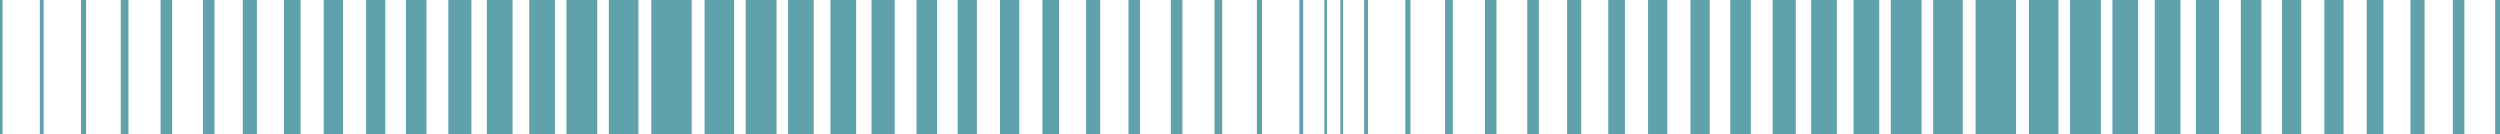 <svg width="373" height="20" viewBox="0 0 373 20" fill="none" xmlns="http://www.w3.org/2000/svg">
<rect x="101.574" y="20" width="4.408" height="20" transform="rotate(180 101.574 20)" fill="#60A2AB"/>
<rect x="95.248" y="20" width="4.408" height="20" transform="rotate(180 95.248 20)" fill="#60A2AB"/>
<rect x="89.114" y="20" width="4.6" height="20" transform="rotate(180 89.114 20)" fill="#60A2AB"/>
<rect x="82.792" y="20" width="3.833" height="20" transform="rotate(180 82.792 20)" fill="#60A2AB"/>
<rect x="76.47" y="20" width="3.833" height="20" transform="rotate(180 76.47 20)" fill="#60A2AB"/>
<rect x="70.335" y="20" width="3.45" height="20" transform="rotate(180 70.335 20)" fill="#60A2AB"/>
<rect x="63.63" y="20" width="3.066" height="20" transform="rotate(180 63.63 20)" fill="#60A2AB"/>
<rect x="57.492" y="20" width="2.875" height="20" transform="rotate(180 57.492 20)" fill="#60A2AB"/>
<rect x="51.173" y="20" width="2.875" height="20" transform="rotate(180 51.173 20)" fill="#60A2AB"/>
<rect x="44.847" y="20" width="2.491" height="20" transform="rotate(180 44.847 20)" fill="#60A2AB"/>
<rect x="38.328" y="20" width="2.108" height="20" transform="rotate(180 38.328 20)" fill="#60A2AB"/>
<rect x="32.004" y="20" width="1.725" height="20" transform="rotate(180 32.004 20)" fill="#60A2AB"/>
<rect x="25.687" y="20" width="1.725" height="20" transform="rotate(180 25.687 20)" fill="#60A2AB"/>
<rect x="19.166" y="20" width="1.15" height="20" transform="rotate(180 19.166 20)" fill="#60A2AB"/>
<rect x="12.849" y="20" width="0.767" height="20" transform="rotate(180 12.849 20)" fill="#60A2AB"/>
<rect x="6.514" y="20" width="0.575" height="20" transform="rotate(180 6.514 20)" fill="#60A2AB"/>
<rect x="0.383" y="20" width="0.383" height="20" transform="rotate(180 0.383 20)" fill="#60A2AB"/>
<rect width="4.408" height="20" transform="matrix(1 0 0 -1 98.796 20)" fill="#60A2AB"/>
<rect width="4.408" height="20" transform="matrix(1 0 0 -1 105.122 20)" fill="#60A2AB"/>
<rect width="4.6" height="20" transform="matrix(1 0 0 -1 111.258 20)" fill="#60A2AB"/>
<rect width="3.833" height="20" transform="matrix(1 0 0 -1 117.579 20)" fill="#60A2AB"/>
<rect width="3.833" height="20" transform="matrix(1 0 0 -1 123.901 20)" fill="#60A2AB"/>
<rect width="3.45" height="20" transform="matrix(1 0 0 -1 130.034 20)" fill="#60A2AB"/>
<rect width="3.066" height="20" transform="matrix(1 0 0 -1 136.742 20)" fill="#60A2AB"/>
<rect width="2.875" height="20" transform="matrix(1 0 0 -1 142.879 20)" fill="#60A2AB"/>
<rect width="2.875" height="20" transform="matrix(1 0 0 -1 149.199 20)" fill="#60A2AB"/>
<rect width="2.491" height="20" transform="matrix(1 0 0 -1 155.525 20)" fill="#60A2AB"/>
<rect width="2.108" height="20" transform="matrix(1 0 0 -1 162.044 20)" fill="#60A2AB"/>
<rect width="1.725" height="20" transform="matrix(1 0 0 -1 168.368 20)" fill="#60A2AB"/>
<rect width="1.725" height="20" transform="matrix(1 0 0 -1 174.686 20)" fill="#60A2AB"/>
<rect width="1.15" height="20" transform="matrix(1 0 0 -1 181.207 20)" fill="#60A2AB"/>
<rect width="0.767" height="20" transform="matrix(1 0 0 -1 187.524 20)" fill="#60A2AB"/>
<rect width="0.575" height="20" transform="matrix(1 0 0 -1 193.859 20)" fill="#60A2AB"/>
<rect width="0.383" height="20" transform="matrix(1 0 0 -1 199.987 20)" fill="#60A2AB"/>
<rect x="299.167" y="20" width="4.408" height="20" transform="rotate(180 299.167 20)" fill="#60A2AB"/>
<rect x="292.841" y="20" width="4.408" height="20" transform="rotate(180 292.841 20)" fill="#60A2AB"/>
<rect x="286.706" y="20" width="4.6" height="20" transform="rotate(180 286.706 20)" fill="#60A2AB"/>
<rect x="280.384" y="20" width="3.833" height="20" transform="rotate(180 280.384 20)" fill="#60A2AB"/>
<rect x="274.062" y="20" width="3.833" height="20" transform="rotate(180 274.062 20)" fill="#60A2AB"/>
<rect x="267.929" y="20" width="3.45" height="20" transform="rotate(180 267.929 20)" fill="#60A2AB"/>
<rect x="261.221" y="20" width="3.066" height="20" transform="rotate(180 261.221 20)" fill="#60A2AB"/>
<rect x="255.084" y="20" width="2.875" height="20" transform="rotate(180 255.084 20)" fill="#60A2AB"/>
<rect x="248.765" y="20" width="2.875" height="20" transform="rotate(180 248.765 20)" fill="#60A2AB"/>
<rect x="242.438" y="20" width="2.491" height="20" transform="rotate(180 242.438 20)" fill="#60A2AB"/>
<rect x="235.919" y="20" width="2.108" height="20" transform="rotate(180 235.919 20)" fill="#60A2AB"/>
<rect x="229.595" y="20" width="1.725" height="20" transform="rotate(180 229.595 20)" fill="#60A2AB"/>
<rect x="223.276" y="20" width="1.725" height="20" transform="rotate(180 223.276 20)" fill="#60A2AB"/>
<rect x="216.754" y="20" width="1.15" height="20" transform="rotate(180 216.754 20)" fill="#60A2AB"/>
<rect x="210.439" y="20" width="0.767" height="20" transform="rotate(180 210.439 20)" fill="#60A2AB"/>
<rect x="204.104" y="20" width="0.575" height="20" transform="rotate(180 204.104 20)" fill="#60A2AB"/>
<rect x="197.976" y="20" width="0.383" height="20" transform="rotate(180 197.976 20)" fill="#60A2AB"/>
<rect width="4.408" height="20" transform="matrix(1 0 0 -1 296.389 20)" fill="#60A2AB"/>
<rect width="4.408" height="20" transform="matrix(1 0 0 -1 302.715 20)" fill="#60A2AB"/>
<rect width="4.6" height="20" transform="matrix(1 0 0 -1 308.85 20)" fill="#60A2AB"/>
<rect width="3.833" height="20" transform="matrix(1 0 0 -1 315.172 20)" fill="#60A2AB"/>
<rect width="3.833" height="20" transform="matrix(1 0 0 -1 321.493 20)" fill="#60A2AB"/>
<rect width="3.45" height="20" transform="matrix(1 0 0 -1 327.628 20)" fill="#60A2AB"/>
<rect width="3.066" height="20" transform="matrix(1 0 0 -1 334.333 20)" fill="#60A2AB"/>
<rect width="2.875" height="20" transform="matrix(1 0 0 -1 340.471 20)" fill="#60A2AB"/>
<rect width="2.875" height="20" transform="matrix(1 0 0 -1 346.79 20)" fill="#60A2AB"/>
<rect width="2.491" height="20" transform="matrix(1 0 0 -1 353.116 20)" fill="#60A2AB"/>
<rect width="2.108" height="20" transform="matrix(1 0 0 -1 359.635 20)" fill="#60A2AB"/>
<rect width="1.725" height="20" transform="matrix(1 0 0 -1 365.959 20)" fill="#60A2AB"/>
<rect width="1.725" height="20" transform="matrix(1 0 0 -1 372.276 20)" fill="#60A2AB"/>
</svg>

